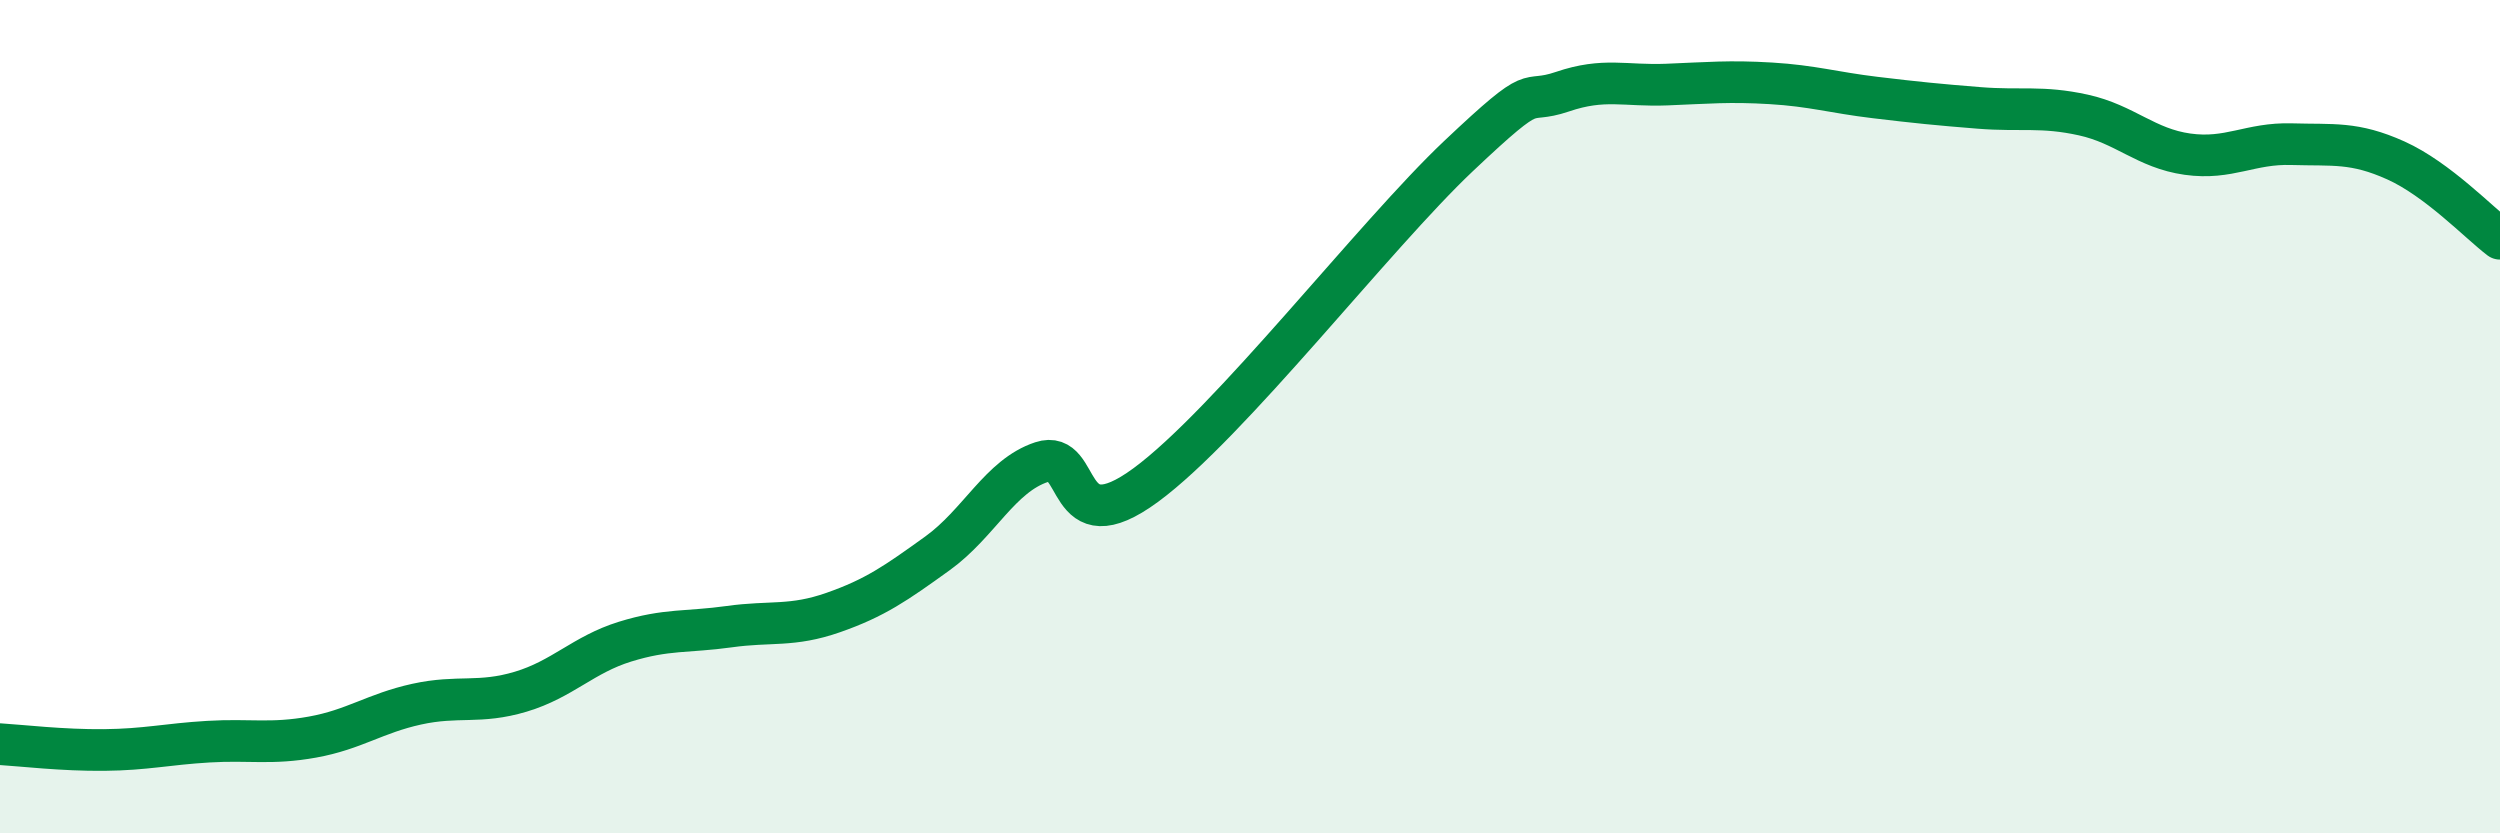 
    <svg width="60" height="20" viewBox="0 0 60 20" xmlns="http://www.w3.org/2000/svg">
      <path
        d="M 0,17.86 C 0.5,17.89 1.5,18.01 2.5,18 C 3.5,17.99 4,17.86 5,17.8 C 6,17.74 6.5,17.87 7.5,17.69 C 8.5,17.51 9,17.12 10,16.9 C 11,16.68 11.5,16.9 12.5,16.6 C 13.5,16.3 14,15.71 15,15.4 C 16,15.09 16.5,15.18 17.5,15.04 C 18.5,14.9 19,15.05 20,14.7 C 21,14.35 21.5,14 22.5,13.28 C 23.5,12.56 24,11.42 25,11.09 C 26,10.76 25.5,13.11 27.5,11.64 C 29.5,10.17 33,5.64 35,3.75 C 37,1.86 36.5,2.54 37.5,2.2 C 38.5,1.86 39,2.07 40,2.03 C 41,1.99 41.5,1.94 42.5,2 C 43.5,2.06 44,2.22 45,2.34 C 46,2.46 46.5,2.51 47.5,2.59 C 48.5,2.67 49,2.54 50,2.76 C 51,2.98 51.5,3.56 52.5,3.7 C 53.5,3.84 54,3.43 55,3.46 C 56,3.49 56.5,3.4 57.5,3.85 C 58.5,4.3 59.5,5.35 60,5.73L60 20L0 20Z"
        fill="#008740"
        opacity="0.1"
        stroke-linecap="round"
        stroke-linejoin="round"
      />
      <path
        d="M 0,17.86 C 0.5,17.89 1.5,18.01 2.5,18 C 3.5,17.99 4,17.86 5,17.8 C 6,17.74 6.5,17.87 7.5,17.69 C 8.5,17.51 9,17.12 10,16.9 C 11,16.68 11.5,16.9 12.5,16.6 C 13.5,16.3 14,15.71 15,15.4 C 16,15.09 16.5,15.18 17.5,15.04 C 18.5,14.9 19,15.05 20,14.7 C 21,14.35 21.5,14 22.5,13.28 C 23.5,12.56 24,11.42 25,11.09 C 26,10.76 25.5,13.11 27.5,11.64 C 29.5,10.17 33,5.64 35,3.75 C 37,1.86 36.5,2.54 37.5,2.2 C 38.5,1.86 39,2.07 40,2.03 C 41,1.99 41.5,1.94 42.5,2 C 43.5,2.06 44,2.22 45,2.34 C 46,2.46 46.5,2.51 47.5,2.59 C 48.5,2.67 49,2.54 50,2.76 C 51,2.98 51.5,3.56 52.5,3.7 C 53.5,3.84 54,3.43 55,3.46 C 56,3.49 56.5,3.4 57.5,3.85 C 58.5,4.3 59.5,5.35 60,5.73"
        stroke="#008740"
        stroke-width="1"
        fill="none"
        stroke-linecap="round"
        stroke-linejoin="round"
      />
    </svg>
  
